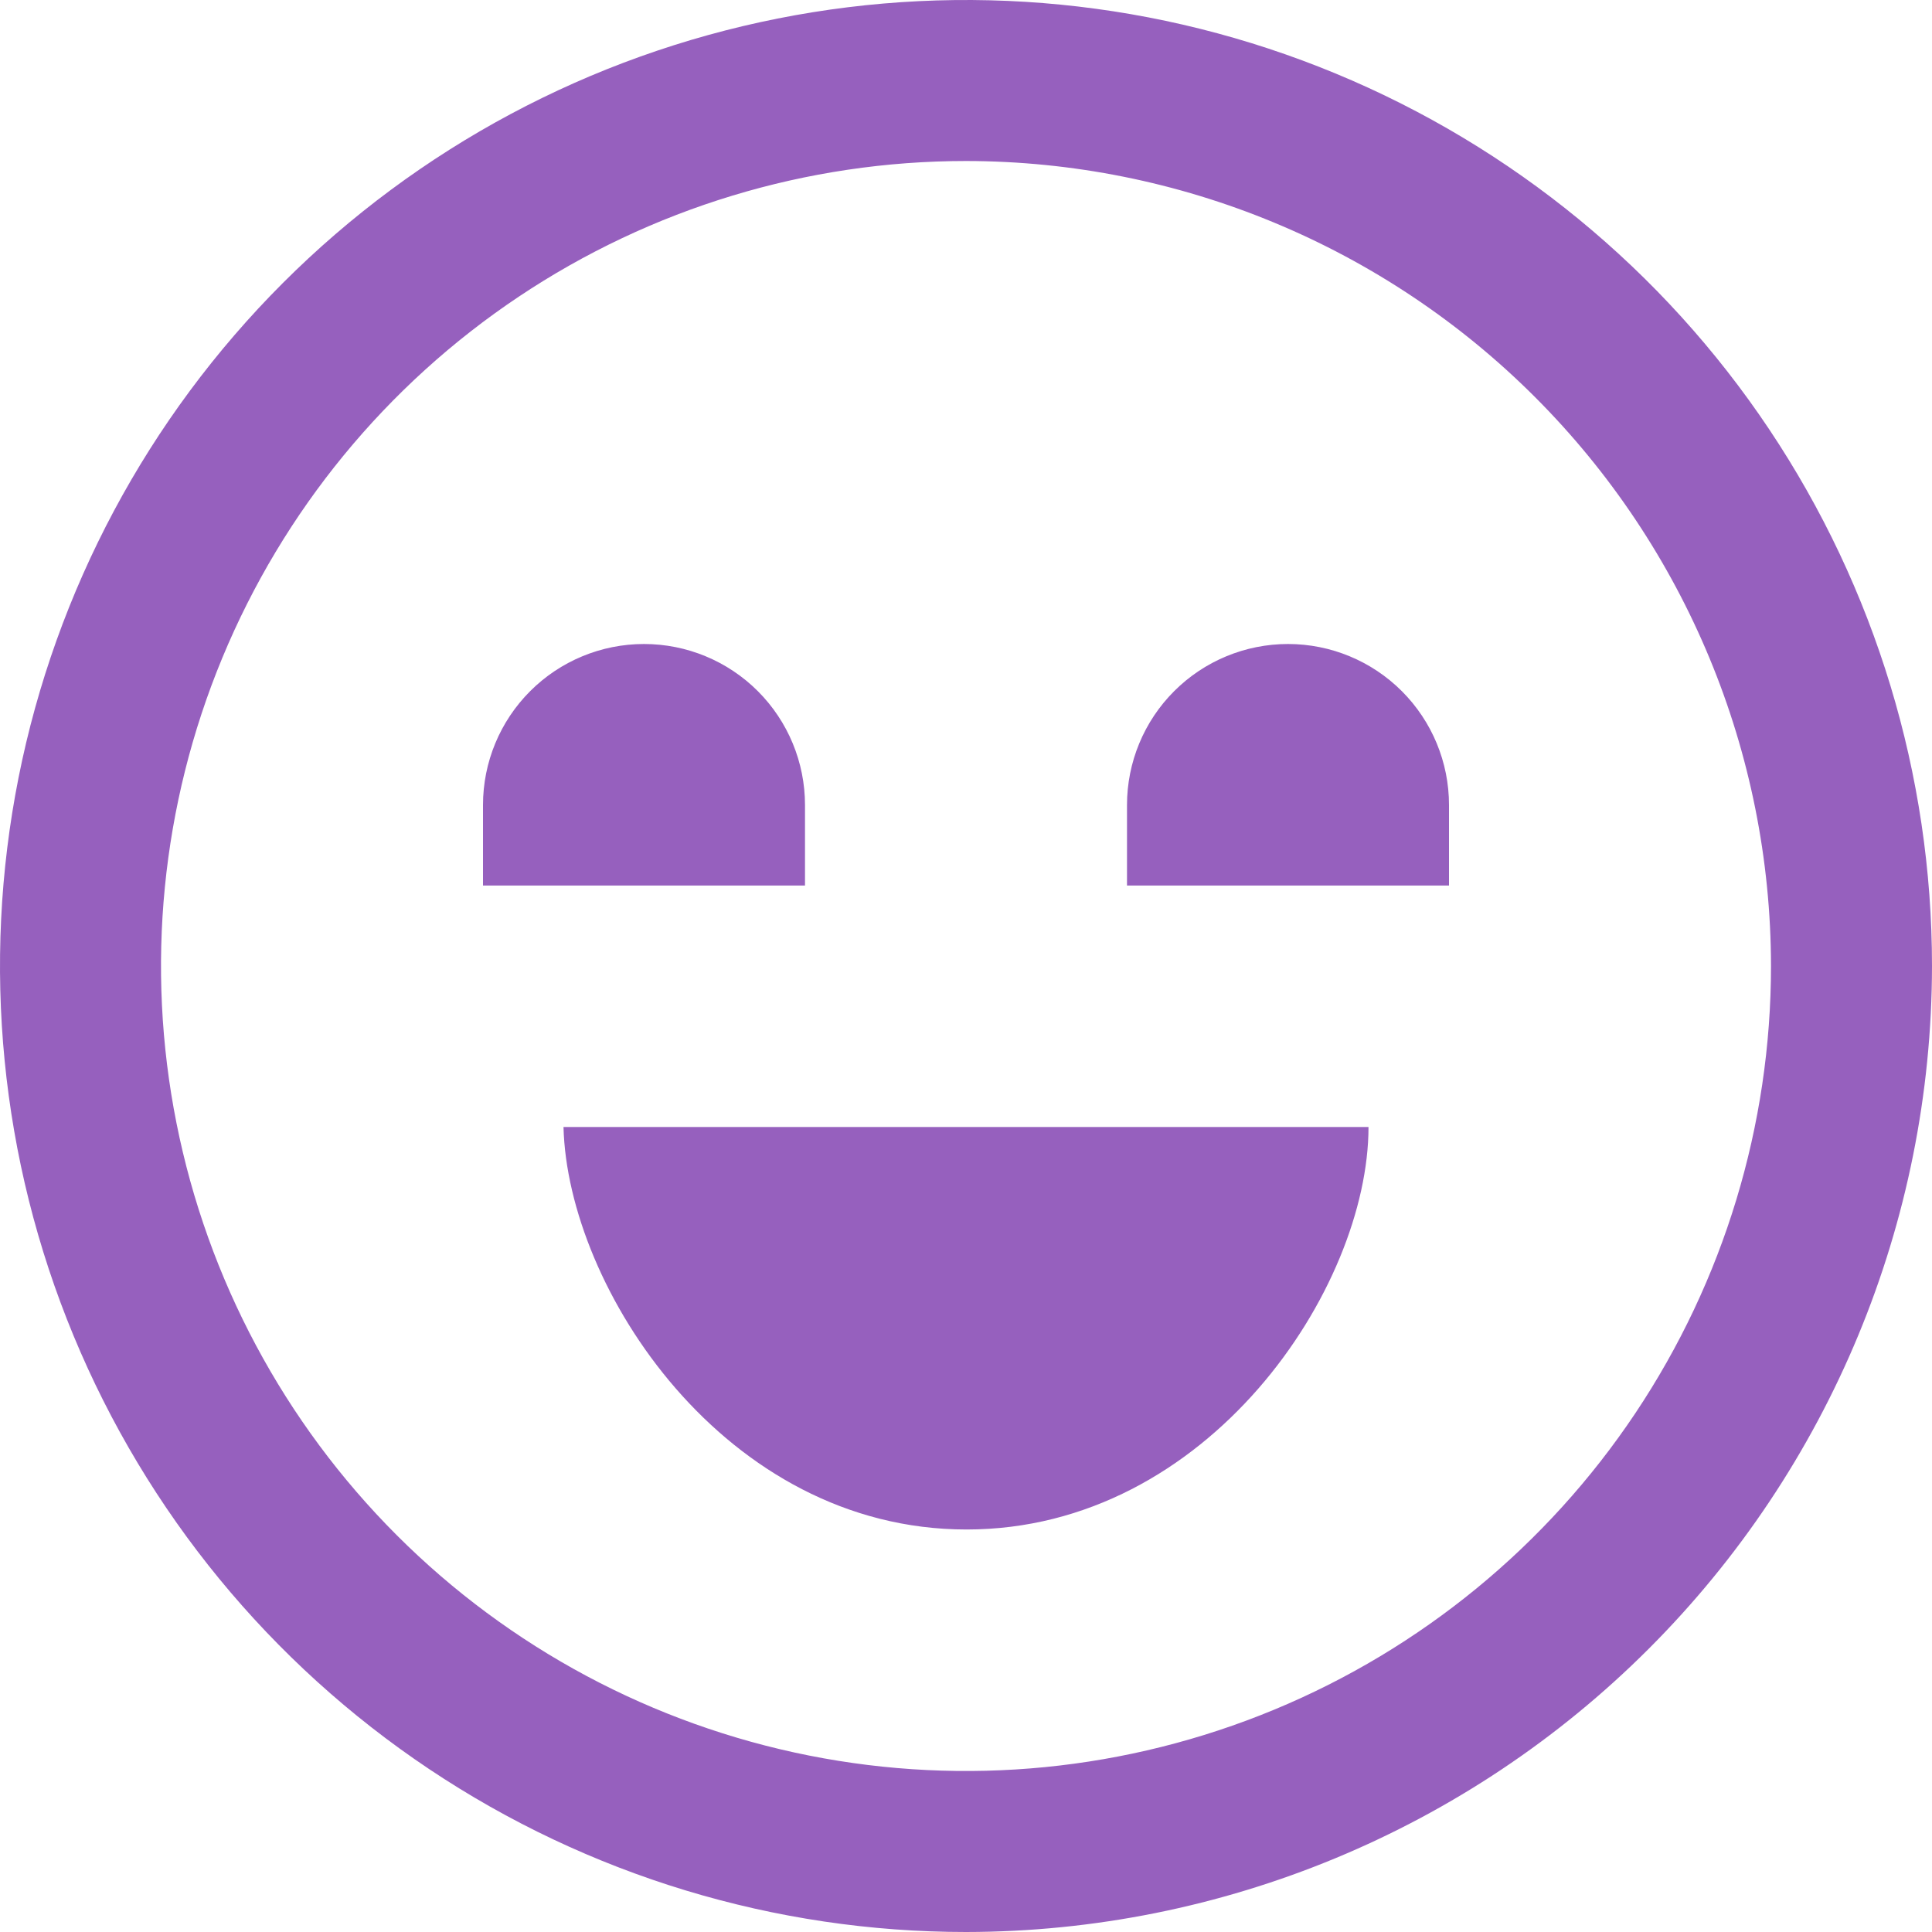 <?xml version="1.0" encoding="UTF-8"?> <svg xmlns="http://www.w3.org/2000/svg" width="512" height="512" viewBox="0 0 512 512" fill="none"> <g clip-path="url(#clip0_35_119)"> <path d="M256 512C205.368 512 155.873 496.986 113.774 468.856C71.675 440.727 38.863 400.745 19.487 353.967C0.111 307.189 -4.959 255.716 4.919 206.057C14.797 156.398 39.178 110.783 74.981 74.981C110.783 39.178 156.398 14.797 206.057 4.919C255.716 -4.959 307.189 0.111 353.967 19.487C400.745 38.863 440.727 71.675 468.856 113.774C496.986 155.873 512 205.368 512 256C511.927 323.873 484.932 388.945 436.938 436.938C388.945 484.932 323.873 511.927 256 512V512ZM256 42.667C213.807 42.667 172.561 55.179 137.478 78.62C102.396 102.061 75.052 135.379 58.906 174.361C42.759 213.343 38.534 256.237 46.766 297.619C54.997 339.002 75.316 377.014 105.151 406.85C134.986 436.685 172.998 457.003 214.381 465.234C255.763 473.466 298.658 469.241 337.639 453.094C376.621 436.948 409.939 409.604 433.38 374.522C456.822 339.439 469.333 298.193 469.333 256C469.271 199.44 446.775 145.214 406.781 105.219C366.787 65.225 312.561 42.729 256 42.667V42.667ZM149.333 298.667C150.4 341.227 192 405.333 256.149 405.333C320.299 405.333 362.667 341.333 362.667 298.667H149.333ZM128 213.333V234.667H213.333V213.333C213.333 202.018 208.838 191.165 200.837 183.164C192.835 175.162 181.983 170.667 170.667 170.667C159.351 170.667 148.498 175.162 140.497 183.164C132.495 191.165 128 202.018 128 213.333V213.333ZM298.667 213.333V234.667H384V213.333C384 202.018 379.505 191.165 371.503 183.164C363.502 175.162 352.649 170.667 341.333 170.667C330.018 170.667 319.165 175.162 311.164 183.164C303.162 191.165 298.667 202.018 298.667 213.333Z" fill="#9660BE"></path> </g> <defs> <clipPath id="clip0_35_119"> <rect width="512" height="512" fill="white"></rect> </clipPath> </defs> </svg> 